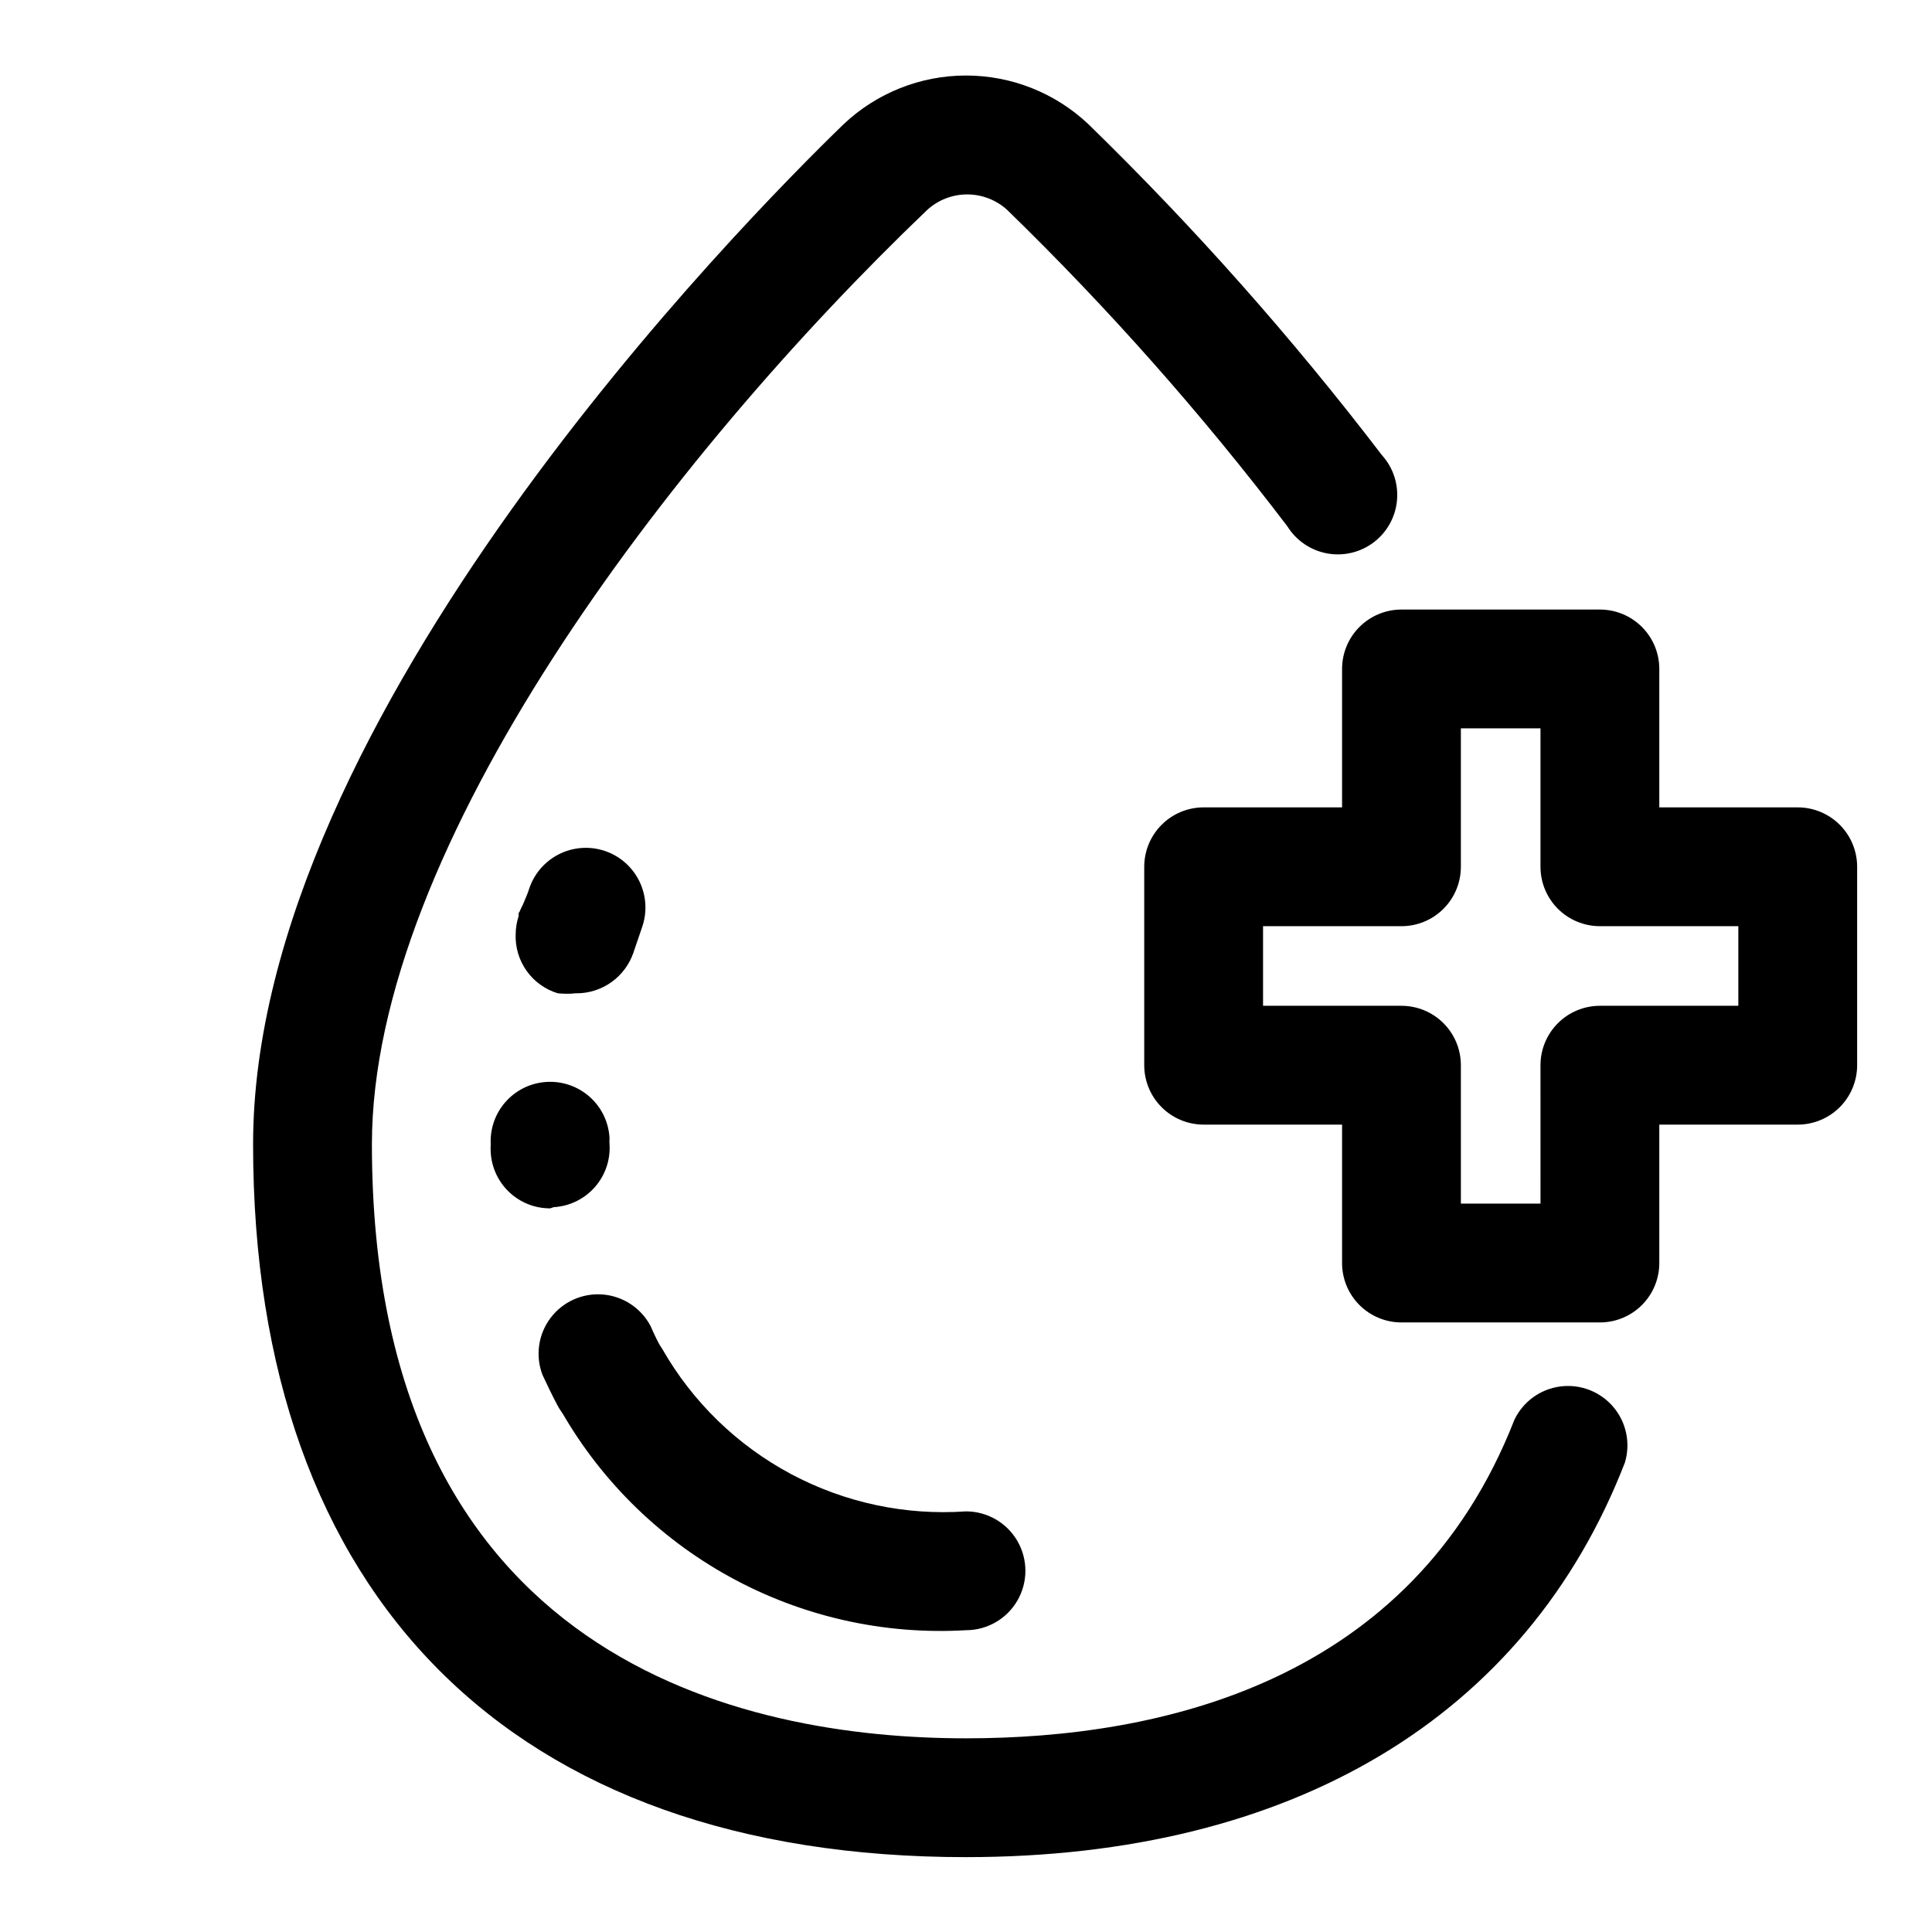 <?xml version="1.0" encoding="UTF-8"?>
<!-- Uploaded to: SVG Repo, www.svgrepo.com, Generator: SVG Repo Mixer Tools -->
<svg fill="#000000" width="800px" height="800px" version="1.1" viewBox="144 144 512 512" xmlns="http://www.w3.org/2000/svg">
 <g>
  <path d="m400 636.16c-120.13 0-188.93-68.801-188.93-188.93 0-113.36 130.36-244.98 156.5-270.32 8.766-8.281 20.371-12.898 32.434-12.898 12.059 0 23.664 4.617 32.43 12.898 28.023 27.301 54.016 56.609 77.777 87.695 2.969 3.273 4.422 7.648 4.004 12.047-0.414 4.402-2.66 8.426-6.188 11.086-3.531 2.664-8.016 3.719-12.359 2.914-4.348-0.809-8.152-3.402-10.492-7.156-22.648-29.781-47.488-57.832-74.309-83.914-2.894-2.613-6.652-4.059-10.551-4.059-3.894 0-7.656 1.445-10.547 4.059-68.488 65.492-147.21 168.93-147.21 247.65 0 136.97 98.715 157.44 157.44 157.44 51.324 0 118.08-14.641 145.32-84.387v-0.004c2.293-4.828 6.883-8.164 12.188-8.855 5.301-0.688 10.594 1.359 14.047 5.441 3.457 4.078 4.606 9.637 3.051 14.75-26.137 67.387-88.168 104.54-174.6 104.54z"/>
  <path d="m305.54 524.69c-2.848-0.008-5.641-0.789-8.082-2.258s-4.434-3.574-5.773-6.086c-1.418-2.676-2.676-5.352-3.938-8.031-1.906-5.043-1.102-10.715 2.141-15.027 3.242-4.312 8.465-6.664 13.84-6.234 5.379 0.43 10.16 3.582 12.676 8.352 0.945 2.203 1.891 4.094 2.992 6.141 2.594 4.875 2.445 10.75-0.391 15.488-2.836 4.734-7.945 7.641-13.465 7.656z"/>
  <path d="m289.79 464.23c-4.016 0.008-7.883-1.52-10.809-4.273-2.93-2.75-4.691-6.516-4.934-10.527-0.047-0.734-0.047-1.469 0-2.203-0.215-4.309 1.348-8.52 4.324-11.645 2.977-3.125 7.102-4.891 11.418-4.887 4.043-0.004 7.934 1.547 10.863 4.328 2.934 2.785 4.68 6.59 4.883 10.629-0.047 0.523-0.047 1.051 0 1.574 0.258 4.176-1.16 8.285-3.934 11.418-2.777 3.133-6.688 5.027-10.867 5.269zm6.613-56.992c-1.52 0.141-3.047 0.141-4.566 0-3.348-1.012-6.262-3.109-8.285-5.957-2.023-2.852-3.043-6.297-2.891-9.789 0.02-1.605 0.285-3.199 0.785-4.723v-0.945h0.945-0.789c1.453-3.676 4.234-6.672 7.793-8.395 3.559-1.719 7.633-2.039 11.418-0.895 3.457 1.07 6.438 3.297 8.445 6.309 2.008 3.012 2.918 6.621 2.574 10.223 0.09 1.047 0.09 2.102 0 3.148-1.012 3.211-3.023 6.016-5.742 8-2.723 1.984-6.004 3.043-9.371 3.023z"/>
  <path d="m296.88 407.08c-1.512 0.242-3.055 0.242-4.566 0-4.016-1.199-7.387-3.953-9.367-7.644-1.98-3.695-2.402-8.027-1.18-12.035 0-2.676 1.73-5.352 2.519-8.031v0.004c1.828-5.344 6.367-9.309 11.91-10.395 5.539-1.09 11.242 0.859 14.953 5.117 3.715 4.254 4.879 10.168 3.051 15.512l-2.363 6.926c-1.082 3.098-3.106 5.777-5.789 7.672-2.68 1.891-5.887 2.894-9.168 2.875z"/>
  <path d="m400 576.02c-21.824 1.289-43.566-3.633-62.711-14.195-19.141-10.559-34.902-26.324-45.453-45.473-2.199-4.898-1.75-10.578 1.191-15.07 2.938-4.492 7.965-7.176 13.332-7.121s10.34 2.84 13.188 7.391c8.012 14.004 19.812 25.465 34.043 33.066 14.23 7.602 30.312 11.039 46.41 9.914 5.625 0 10.82 3.004 13.633 7.875s2.812 10.871 0 15.742c-2.812 4.871-8.008 7.871-13.633 7.871z"/>
  <path d="m567.99 494.46h-52.586c-4.176 0-8.18-1.656-11.133-4.609-2.953-2.953-4.609-6.957-4.609-11.133v-36.684h-36.684c-4.176 0-8.184-1.66-11.133-4.613-2.953-2.949-4.613-6.957-4.613-11.129v-52.586c0-4.176 1.66-8.18 4.613-11.133 2.949-2.953 6.957-4.613 11.133-4.613h36.684v-36.684c0-4.176 1.656-8.18 4.609-11.133s6.957-4.609 11.133-4.609h52.586c4.176 0 8.18 1.656 11.133 4.609s4.609 6.957 4.609 11.133v36.684h36.684c4.176 0 8.18 1.66 11.133 4.613s4.613 6.957 4.613 11.133v52.586c0 4.172-1.66 8.18-4.613 11.129-2.953 2.953-6.957 4.613-11.133 4.613h-36.684v36.684c0 4.176-1.656 8.18-4.609 11.133-2.953 2.953-6.957 4.609-11.133 4.609zm-36.84-31.488h21.098l-0.004-36.68c0-4.176 1.66-8.184 4.613-11.133 2.953-2.953 6.957-4.613 11.133-4.613h36.684v-21.098h-36.684c-4.176 0-8.18-1.656-11.133-4.609s-4.613-6.957-4.613-11.133v-36.684h-21.098v36.684c0 4.176-1.656 8.18-4.609 11.133s-6.957 4.609-11.133 4.609h-36.684v21.098h36.684c4.176 0 8.18 1.66 11.133 4.613 2.953 2.949 4.609 6.957 4.609 11.133z"/>
 </g>
</svg>
